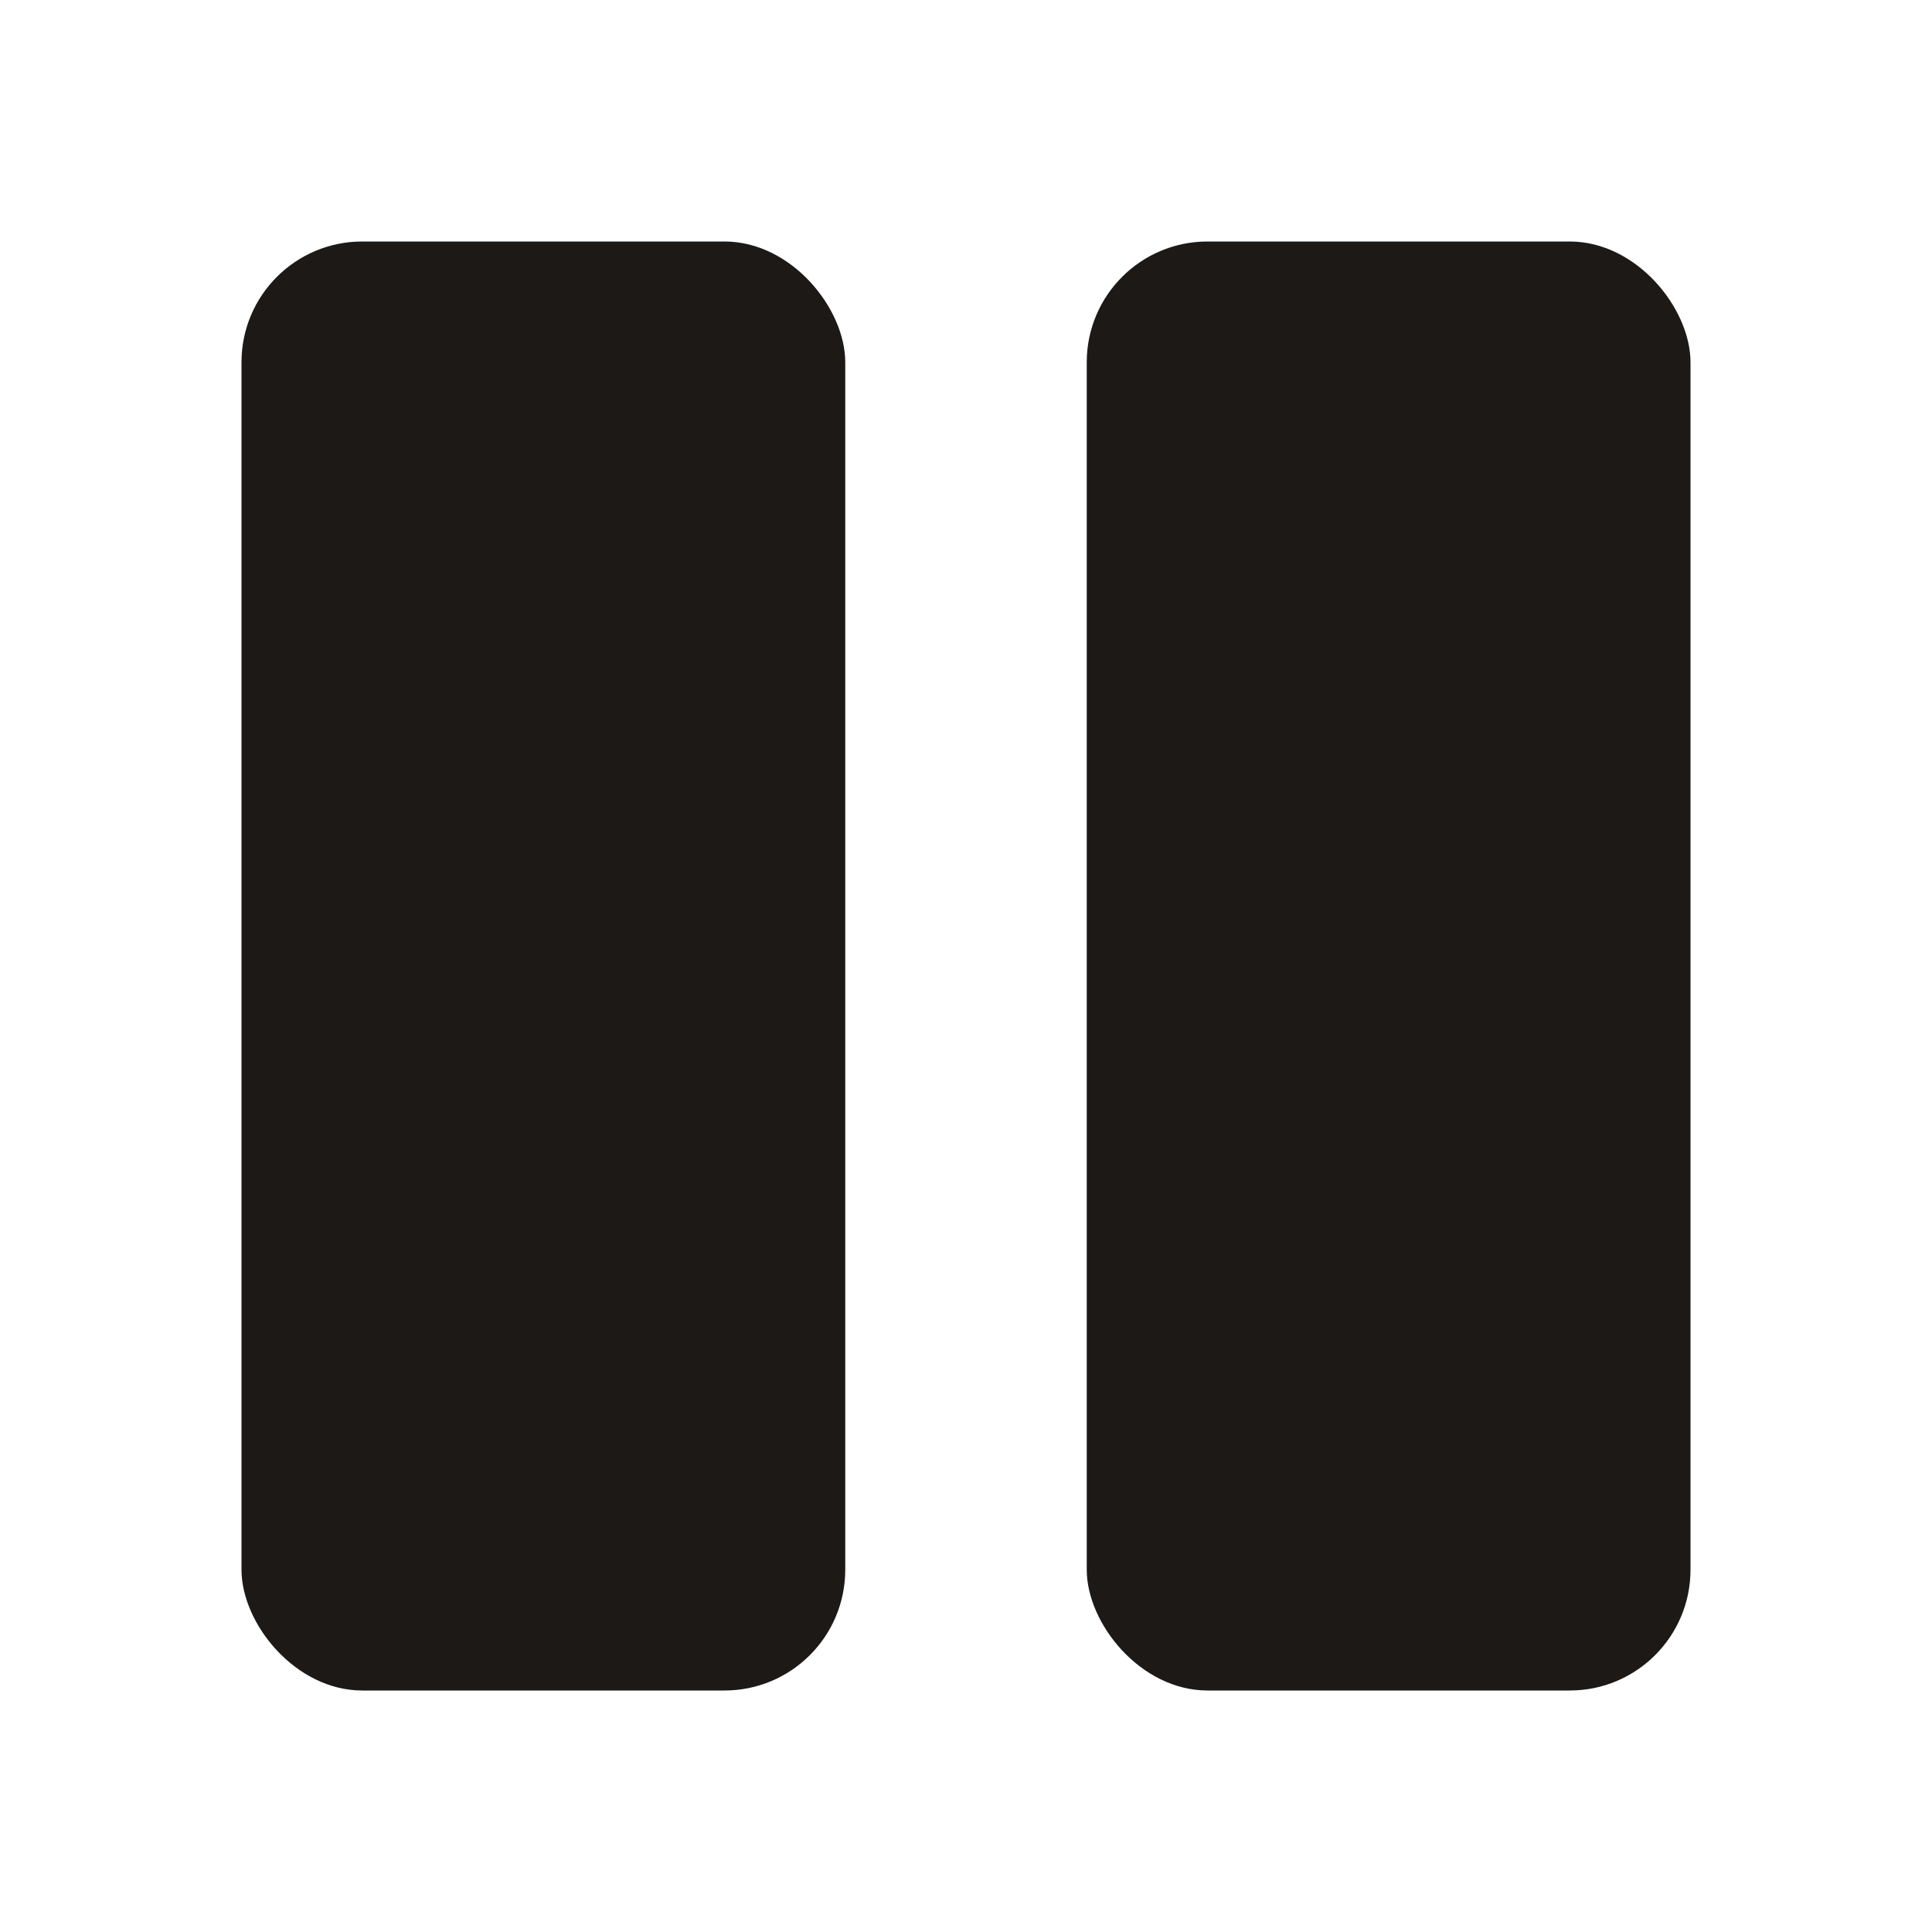 <svg xmlns="http://www.w3.org/2000/svg" viewBox="0 0 32 32">
  <style>
    rect { fill: #1c1917; }
    @media (prefers-color-scheme: dark) {
      rect { fill: #fafaf9; }
    }
  </style>
  <rect x="4" y="4" width="10" height="24" rx="2"/>
  <rect x="18" y="4" width="10" height="24" rx="2"/>
</svg>

